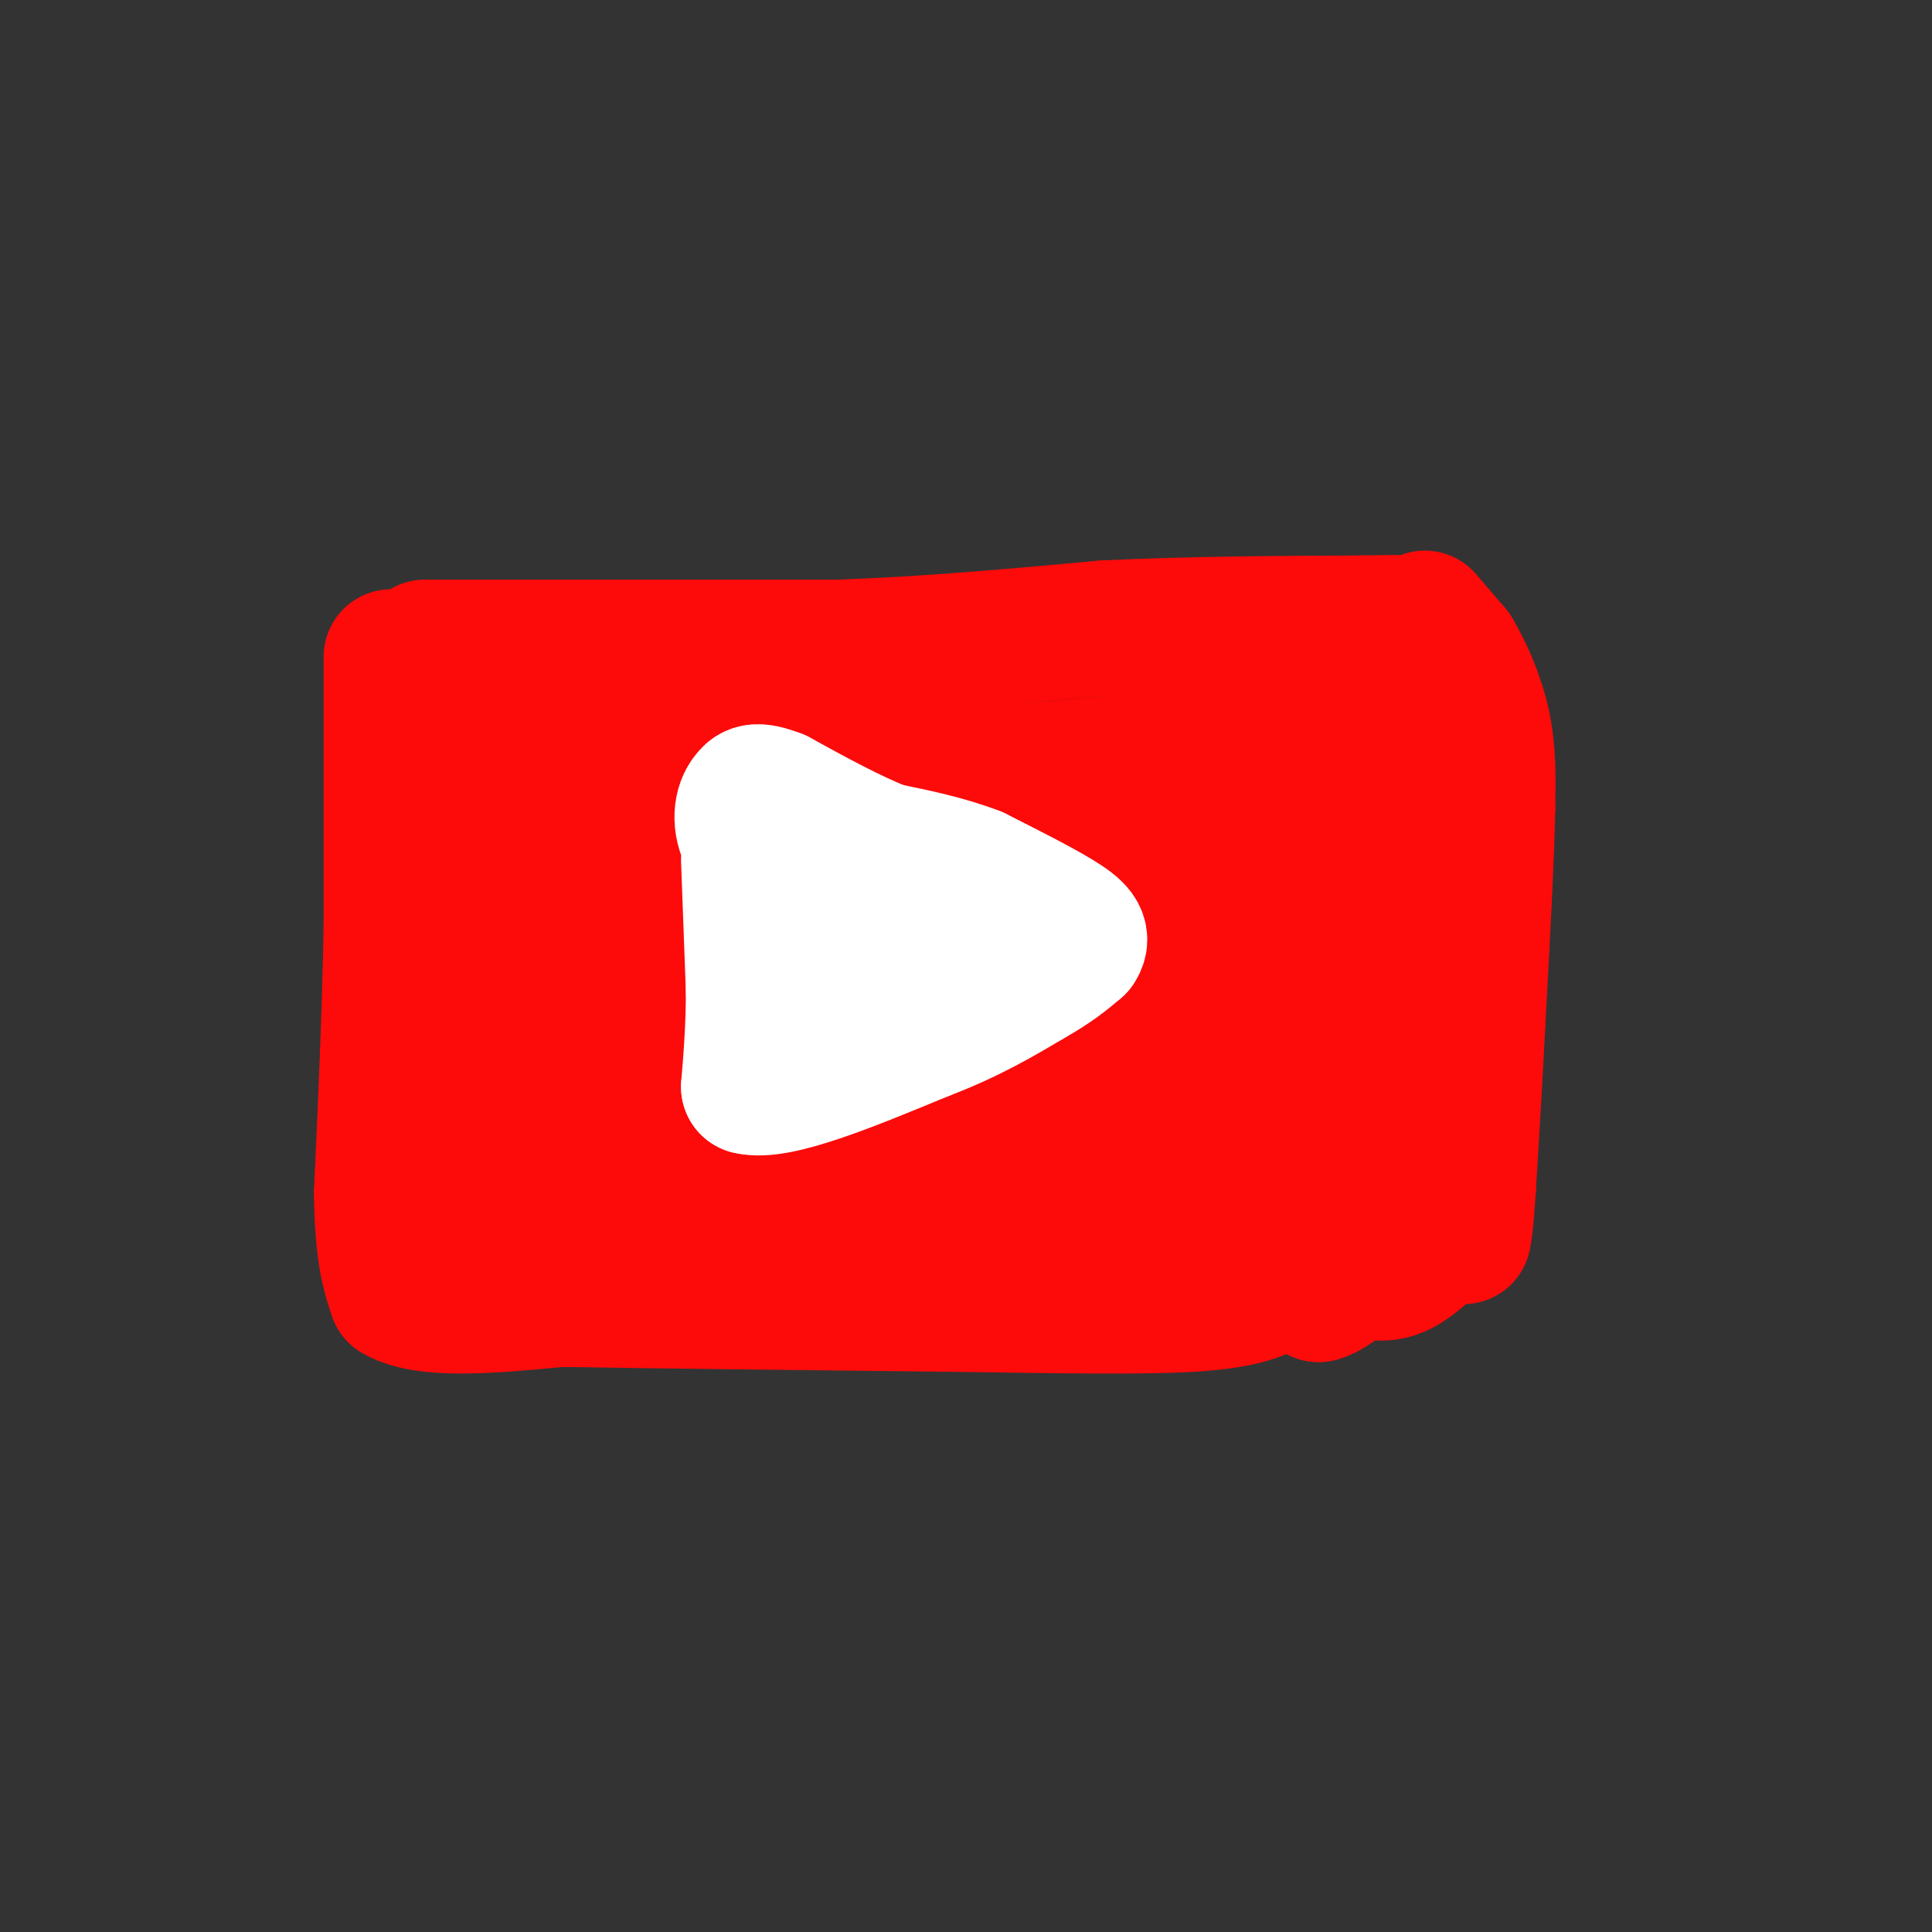 <svg viewBox='0 0 400 400' version='1.1' xmlns='http://www.w3.org/2000/svg' xmlns:xlink='http://www.w3.org/1999/xlink'><rect x="0" y="0" width="400" height="400" fill="#333333" stroke="none"/><g fill='none' stroke='#FD0A0A' stroke-width='28' stroke-linecap='round' stroke-linejoin='round'><path d='M88,134c0.000,0.000 30.000,0.000 30,0'/><path d='M118,134c14.333,0.000 35.167,0.000 56,0'/><path d='M174,134c18.500,-0.667 36.750,-2.333 55,-4'/><path d='M229,130c18.000,-0.833 35.500,-0.917 53,-1'/><path d='M282,129c9.667,-0.167 7.333,-0.083 5,0'/><path d='M295,128c0.000,0.000 6.000,7.000 6,7'/><path d='M301,135c2.222,3.667 4.778,9.333 6,15c1.222,5.667 1.111,11.333 1,17'/><path d='M308,167c-0.167,10.167 -1.083,27.083 -2,44'/><path d='M306,211c-0.667,13.167 -1.333,24.083 -2,35'/><path d='M304,246c-0.500,7.500 -0.750,8.750 -1,10'/><path d='M81,136c0.000,0.000 0.000,56.000 0,56'/><path d='M81,192c-0.333,18.500 -1.167,36.750 -2,55'/><path d='M79,247c0.167,12.667 1.583,16.833 3,21'/><path d='M82,268c6.167,3.667 20.083,2.333 34,1'/><path d='M116,269c19.000,0.333 49.500,0.667 80,1'/><path d='M196,270c23.022,0.333 40.578,0.667 51,0c10.422,-0.667 13.711,-2.333 17,-4'/><path d='M264,266c8.000,-2.000 19.500,-5.000 31,-8'/><path d='M295,258c5.333,-1.500 3.167,-1.250 1,-1'/><path d='M297,257c-2.667,2.500 -5.333,5.000 -8,6c-2.667,1.000 -5.333,0.500 -8,0'/><path d='M106,162c35.500,-0.167 71.000,-0.333 99,-2c28.000,-1.667 48.500,-4.833 69,-8'/><path d='M274,152c12.987,-0.057 10.955,3.799 11,6c0.045,2.201 2.166,2.746 -2,6c-4.166,3.254 -14.619,9.215 -36,12c-21.381,2.785 -53.691,2.392 -86,2'/><path d='M161,178c-29.262,-0.214 -59.417,-1.750 -70,1c-10.583,2.750 -1.595,9.786 6,13c7.595,3.214 13.798,2.607 20,2'/><path d='M117,194c7.655,1.286 16.792,3.500 44,5c27.208,1.500 72.488,2.286 97,1c24.512,-1.286 28.256,-4.643 32,-8'/><path d='M290,192c5.461,1.716 3.113,10.006 -2,15c-5.113,4.994 -12.992,6.691 -12,8c0.992,1.309 10.855,2.231 -11,2c-21.855,-0.231 -75.427,-1.616 -129,-3'/><path d='M136,214c-26.177,-0.008 -27.120,1.472 -29,3c-1.880,1.528 -4.699,3.104 -8,5c-3.301,1.896 -7.086,4.113 8,5c15.086,0.887 49.043,0.443 83,0'/><path d='M190,227c33.029,-0.533 74.100,-1.864 90,-2c15.900,-0.136 6.627,0.925 4,3c-2.627,2.075 1.392,5.164 0,8c-1.392,2.836 -8.196,5.418 -15,8'/><path d='M269,244c-2.404,2.360 -0.915,4.259 -14,5c-13.085,0.741 -40.744,0.322 -58,0c-17.256,-0.322 -24.107,-0.548 -36,-3c-11.893,-2.452 -28.826,-7.129 -42,-9c-13.174,-1.871 -22.587,-0.935 -32,0'/><path d='M87,237c-5.624,0.869 -3.684,3.042 3,7c6.684,3.958 18.111,9.700 28,10c9.889,0.300 18.239,-4.842 18,-8c-0.239,-3.158 -9.068,-4.331 -16,-9c-6.932,-4.669 -11.966,-12.835 -17,-21'/><path d='M103,216c-4.965,-6.161 -8.877,-11.064 -11,-16c-2.123,-4.936 -2.456,-9.906 -3,-16c-0.544,-6.094 -1.298,-13.313 0,-19c1.298,-5.687 4.649,-9.844 8,-14'/><path d='M97,151c0.920,4.864 -0.781,24.024 2,34c2.781,9.976 10.044,10.767 8,11c-2.044,0.233 -13.397,-0.091 5,1c18.397,1.091 66.542,3.597 93,0c26.458,-3.597 31.229,-13.299 36,-23'/><path d='M241,174c14.548,-4.214 32.917,-3.250 41,-3c8.083,0.250 5.881,-0.214 5,5c-0.881,5.214 -0.440,16.107 0,27'/><path d='M287,203c-1.244,13.622 -4.356,34.178 -7,44c-2.644,9.822 -4.822,8.911 -7,8'/><path d='M273,255c-1.167,3.500 -0.583,8.250 0,13'/><path d='M273,268c3.022,-0.422 10.578,-7.978 15,-11c4.422,-3.022 5.711,-1.511 7,0'/></g>
<g fill='none' stroke='#FFFFFF' stroke-width='28' stroke-linecap='round' stroke-linejoin='round'><path d='M155,178c0.000,0.000 1.000,27.000 1,27'/><path d='M156,205c0.000,7.833 -0.500,13.917 -1,20'/><path d='M155,225c5.833,1.500 20.917,-4.750 36,-11'/><path d='M191,214c9.667,-3.667 15.833,-7.333 22,-11'/><path d='M213,203c5.333,-3.000 7.667,-5.000 10,-7'/><path d='M223,196c1.422,-2.022 -0.022,-3.578 -4,-6c-3.978,-2.422 -10.489,-5.711 -17,-9'/><path d='M202,181c-6.000,-2.333 -12.500,-3.667 -19,-5'/><path d='M183,176c-6.833,-2.667 -14.417,-6.833 -22,-11'/><path d='M161,165c-4.667,-1.833 -5.333,-0.917 -6,0'/><path d='M155,165c-1.467,1.556 -2.133,5.444 0,9c2.133,3.556 7.067,6.778 12,10'/><path d='M167,184c5.422,2.667 12.978,4.333 16,6c3.022,1.667 1.511,3.333 0,5'/><path d='M183,195c-2.000,1.167 -7.000,1.583 -12,2'/><path d='M178,198c0.000,0.000 22.000,-2.000 22,-2'/><path d='M200,196c0.000,0.000 0.100,0.100 0.1,0.1'/></g>
</svg>